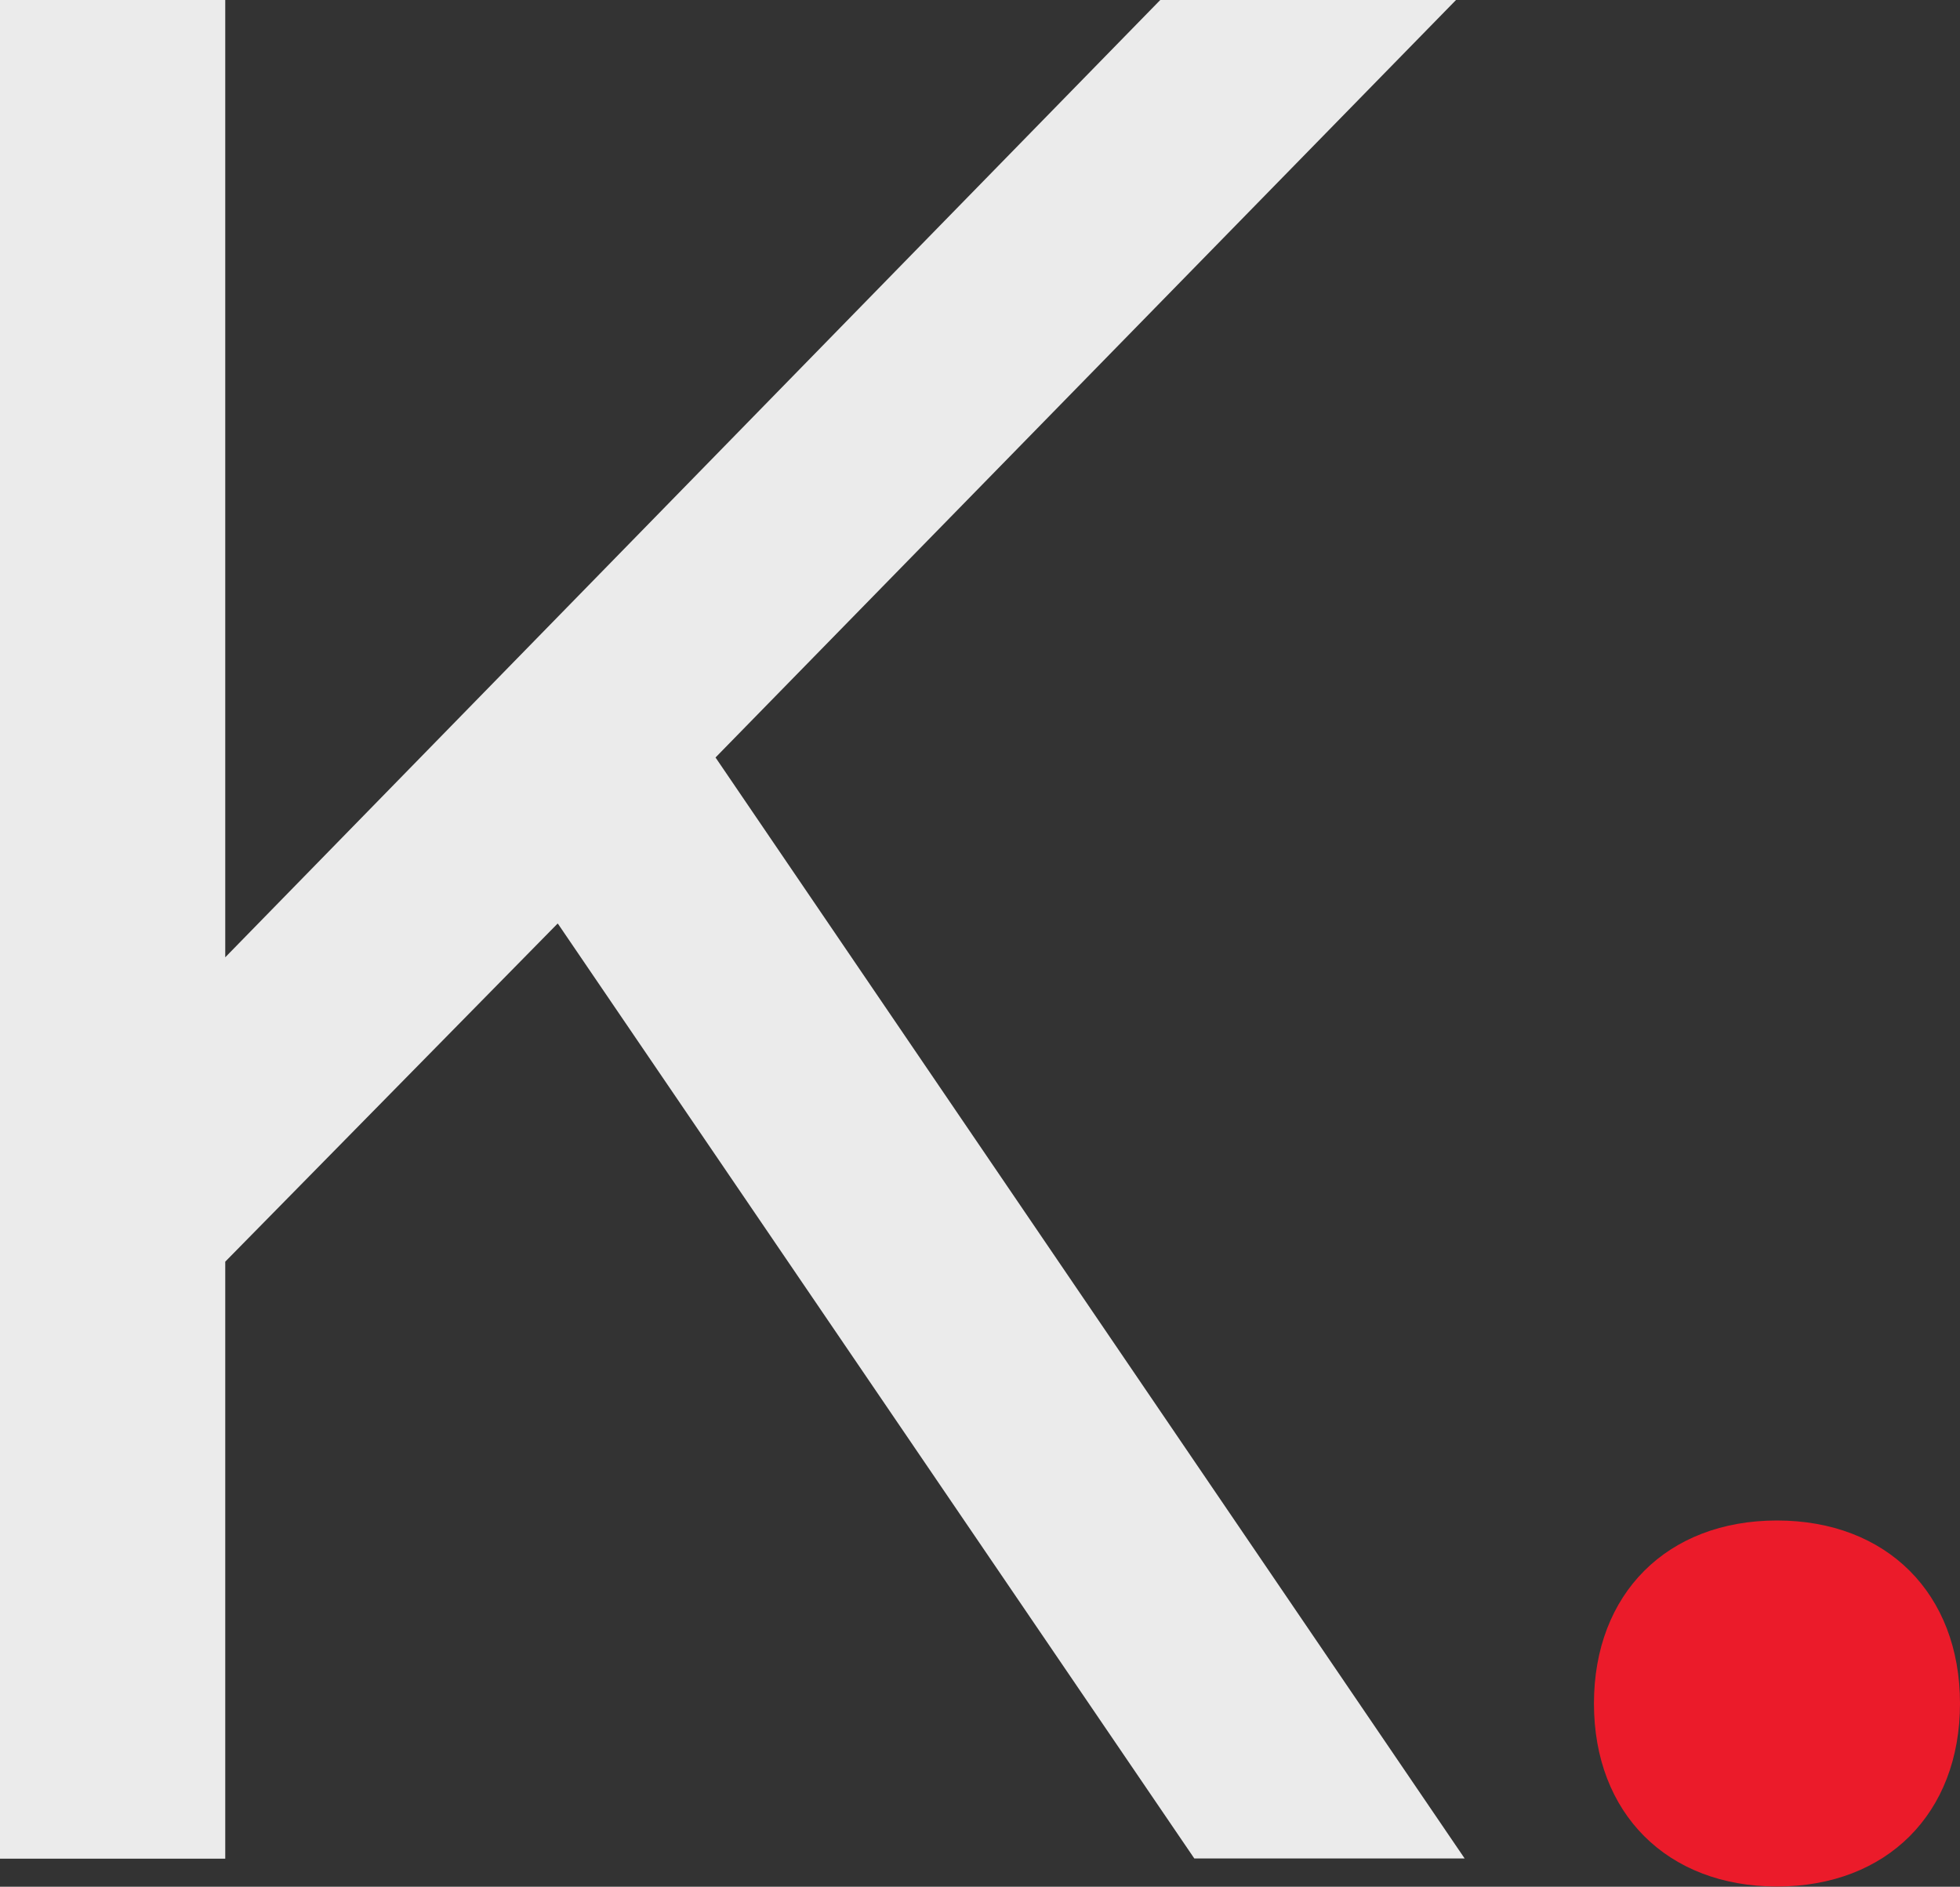 <svg xmlns="http://www.w3.org/2000/svg" id="Capa_1" data-name="Capa 1" viewBox="0 0 88.67 85.36"><rect x="0" y="0" width="88.67" height="85.36" fill="#333333" stroke="none"/><defs><style>      .cls-1 {        fill: #eb1b2a;      }      .cls-2 {        fill: #ebebeb;      }    </style></defs><path class="cls-2" d="M25.22,41.79l-15.03,15.29v27.01H0V0h10.19v43.31L52.49,0h13.38l-33.5,34.27,33.89,49.81h-12.23l-28.79-42.29Z"></path><path class="cls-1" d="M88.67,77.07c0,4.97-3.31,8.28-8.28,8.28s-8.28-3.31-8.28-8.28,3.31-8.28,8.28-8.28,8.28,3.31,8.28,8.28Z"></path></svg>